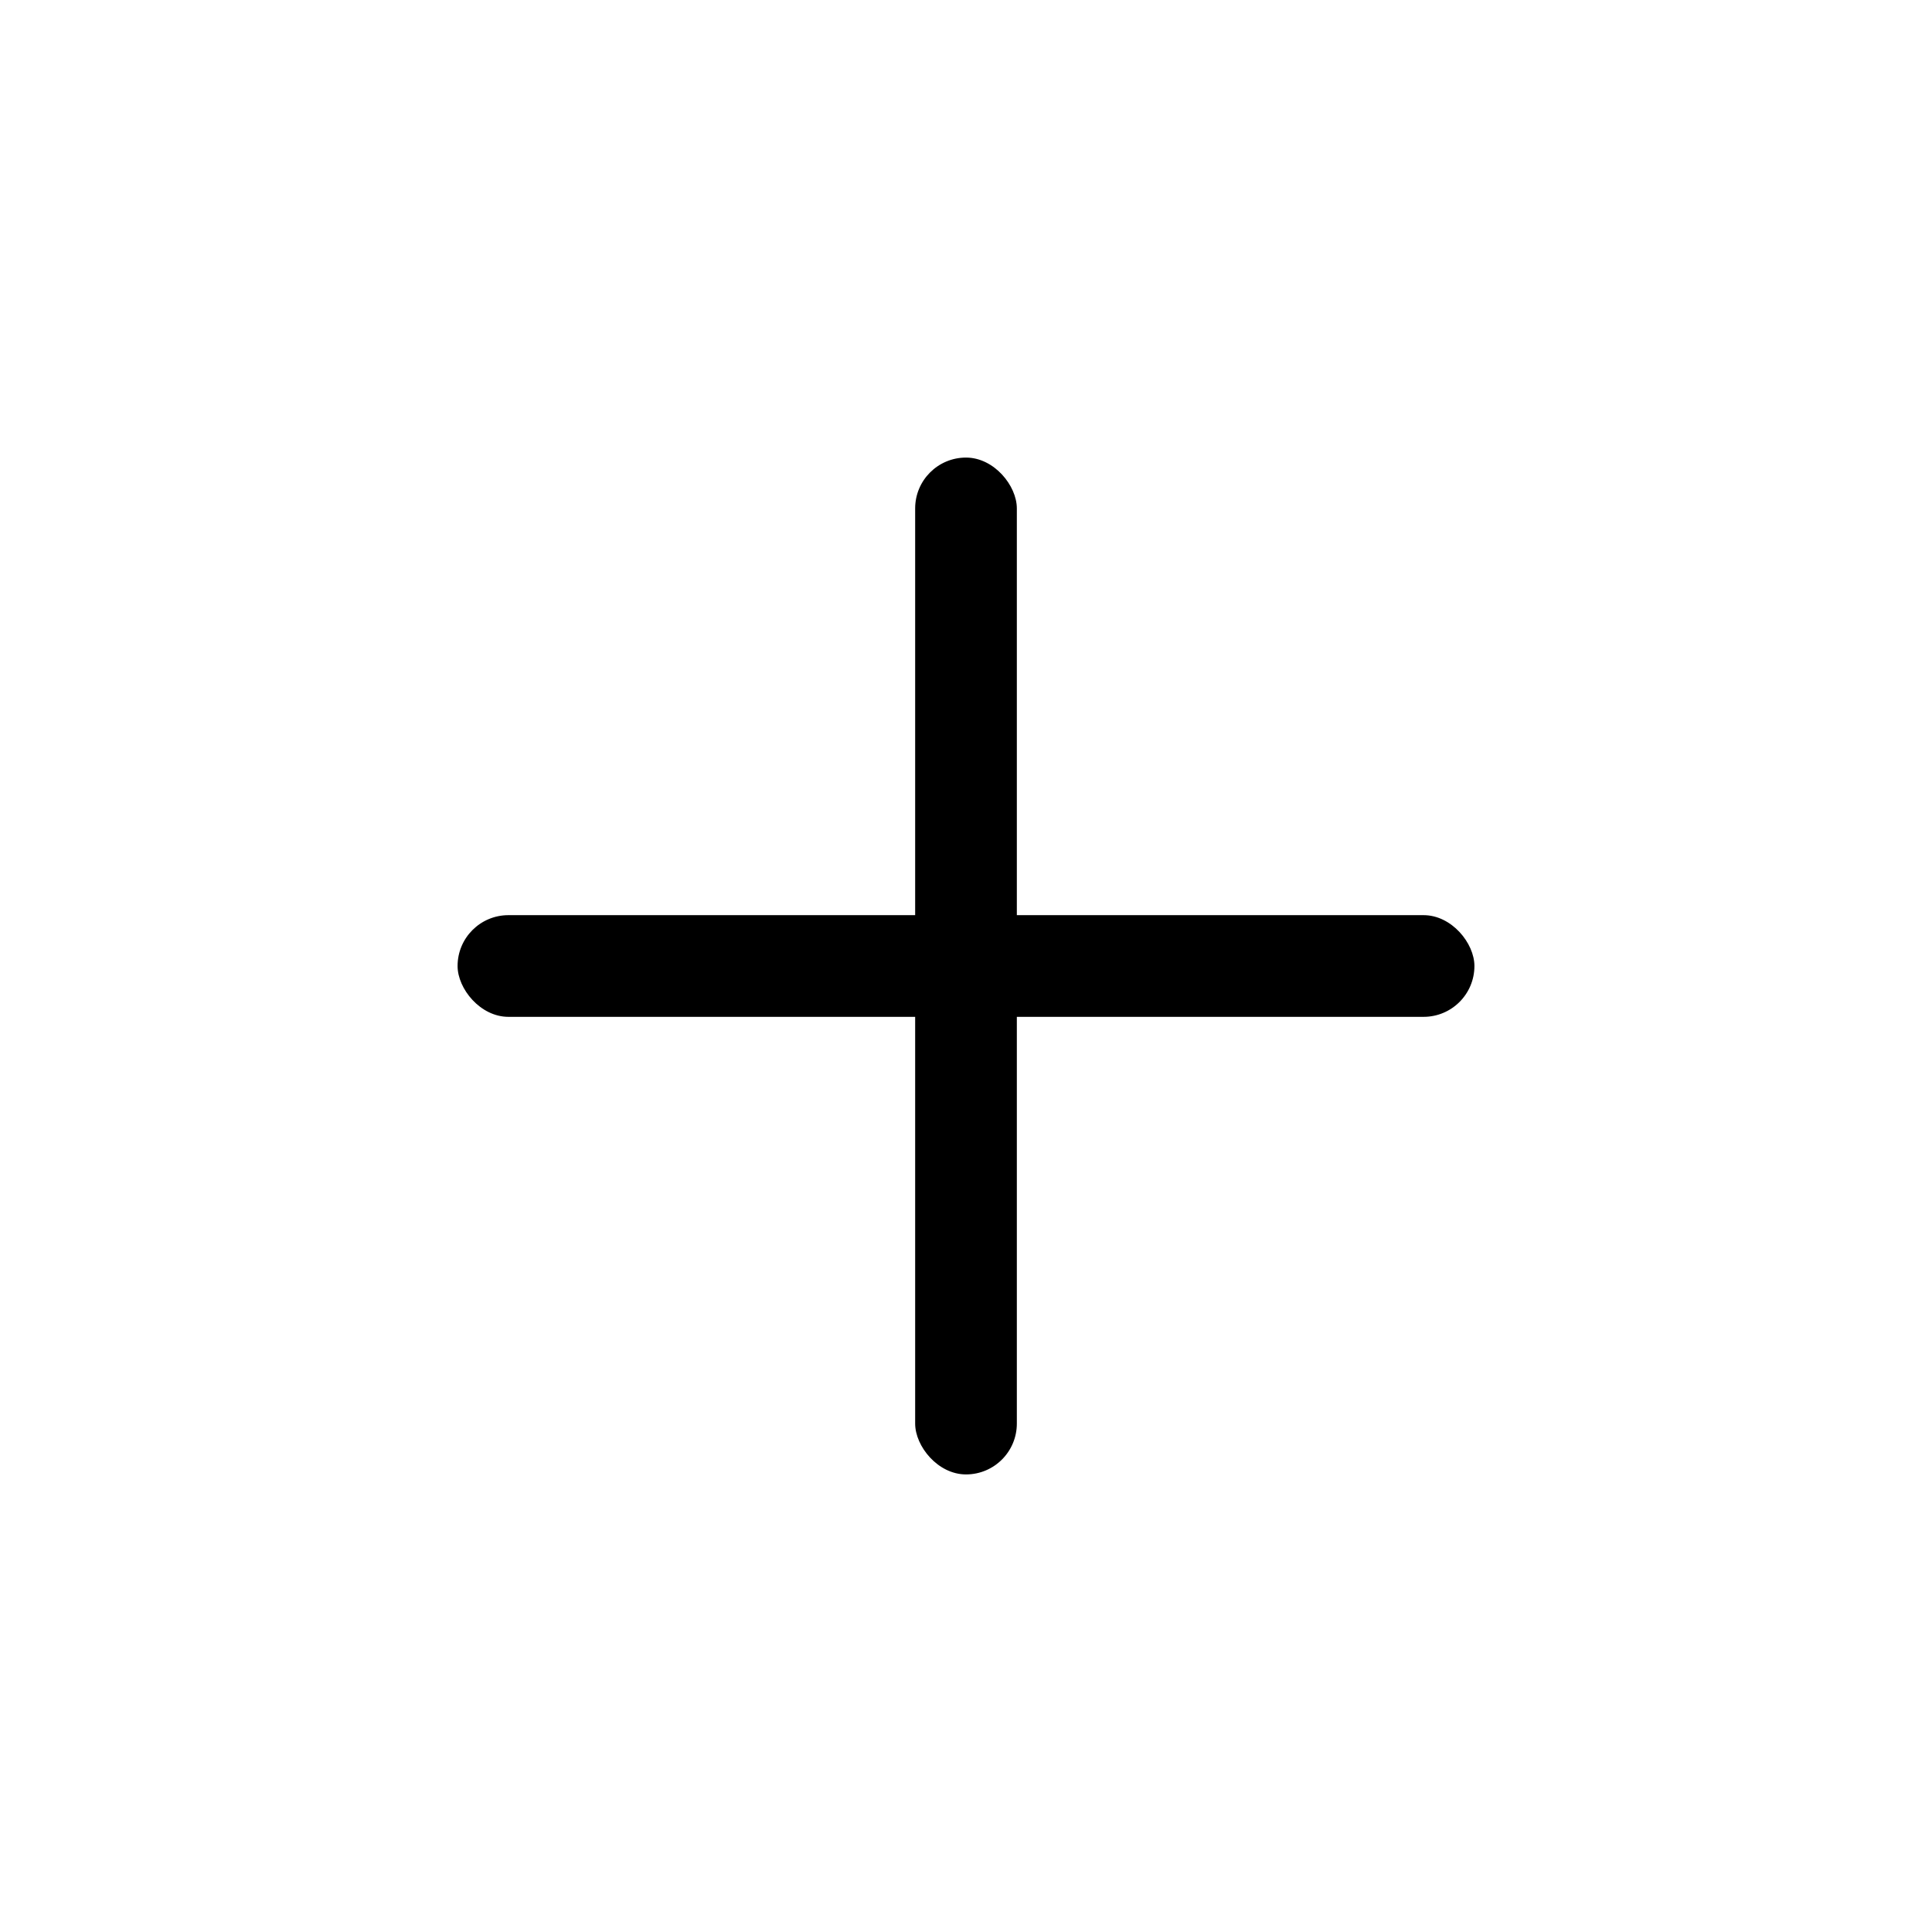<svg width="38" height="38" viewBox="0 0 38 38" fill="none" xmlns="http://www.w3.org/2000/svg">
<rect x="18" y="9" width="2" height="20" rx="1" fill="black"/>
<rect x="9" y="18" width="20" height="2" rx="1" fill="black"/>
</svg>
